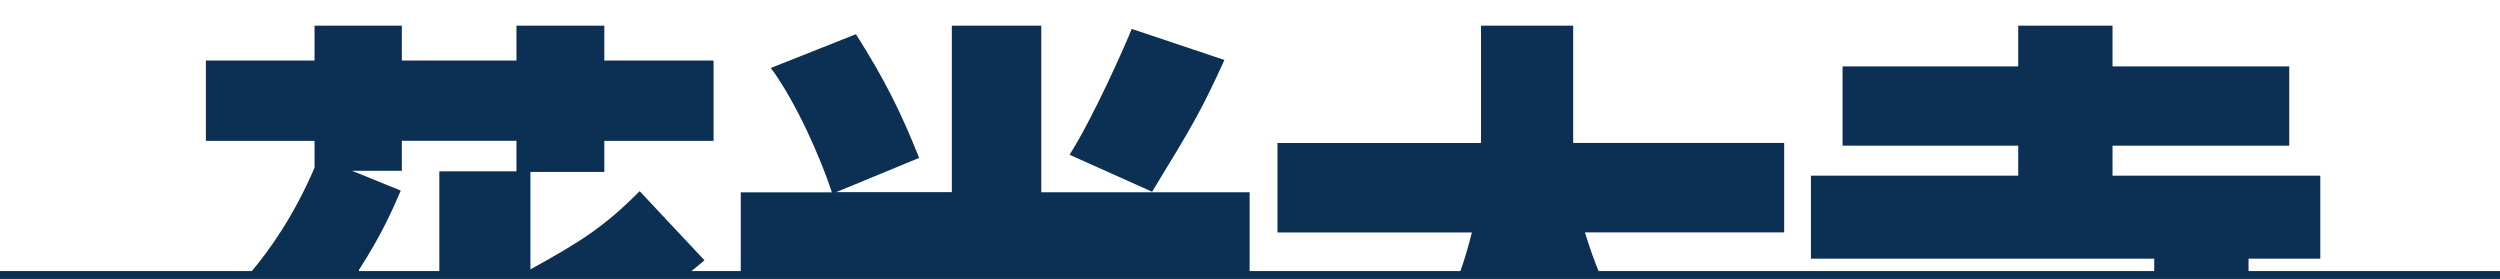 <?xml version="1.0" encoding="UTF-8"?><svg id="_レイヤー_2" xmlns="http://www.w3.org/2000/svg" xmlns:xlink="http://www.w3.org/1999/xlink" viewBox="0 0 302.73 33.78"><defs><style>.cls-1{clip-path:url(#clippath);}.cls-2,.cls-3{fill:none;}.cls-2,.cls-4{stroke-width:0px;}.cls-3{stroke:#0c2f54;stroke-miterlimit:10;stroke-width:.95px;}.cls-4{fill:#0c2f54;}</style><clipPath id="clippath"><rect class="cls-2" x="15.33" width="272.07" height="33.3"/></clipPath></defs><g id="_レイヤー_1-2"><g class="cls-1"><path class="cls-4" d="m23.56,39.56c3.05-2.46,9.73-8.04,14.53-19.26v-3.24h-13.16V7.33h13.16V3.11h10.57v4.22h13.88V3.11h10.64v4.22h13.23v9.73h-13.23v3.76h-8.95v11.8c6.1-3.37,8.89-5.12,13.23-9.47l7.85,8.37c-6.49,5.58-15.57,10.44-21.08,12.91v7.78c0,1.36.45,2.08,2.14,2.08h6.29c2.53,0,3.31-2.4,3.5-11.16l10.38,3.05c-.13,4.09-.26,8.89-1.43,12.13-.45,1.36-2.07,5.97-8.24,5.97h-16.73c-6.94,0-6.94-4.61-6.94-6.42V20.75h9.34v-3.7h-13.88v3.63h-6.03l5.9,2.4c-1.04,2.4-2.27,5.25-5.06,9.6v32.17h-11.02v-18.03c-1.69,1.75-2.79,2.72-4.28,4.09l-4.61-11.35Z"/><path class="cls-4" d="m100.73,23.28c-1.3-4.02-4.35-10.96-7.39-15.05l10.31-4.09c3.57,5.64,5.45,9.47,7.65,14.98l-10.05,4.15h14.01V3.11h10.83v20.17h25.23v10.18h-20.63c5.32,6.62,13.62,13.3,21.92,16.93l-6.68,10.38c-10.44-6.94-15.7-12.32-19.85-17.51v21.6h-10.83v-21.4c-4.61,5.97-12.84,13.43-19.98,17.32l-6.68-10.38c6.48-2.92,15.96-8.69,22.25-16.93h-21.14v-10.18h11.03Zm47.54-16.02c-2.79,6.1-3.76,7.78-8.76,15.96l-9.99-4.48c2.98-4.73,6.81-13.43,7.52-15.24l11.22,3.76Z"/><path class="cls-4" d="m153.78,53.57c14.01-4.93,21.08-11.67,24.45-25.42h-23.54v-10.83h24.65V3.11h11.16v14.2h25.55v10.83h-24.13c4.48,14.59,11.8,20.82,25.42,25.81l-5.9,10.77c-6.42-2.53-19.59-8.43-25.75-25.42-6.94,16.93-21.27,23.22-26.27,25.29l-5.64-11.03Z"/><path class="cls-4" d="m232.84,45.2h-12.84v-10.18h40.86v-3.7h-41.57v-10.05h25.1v-3.63h-21.27v-9.6h21.27V3.11h11.42v4.93h21.4v9.6h-21.4v3.63h25.16v10.05h-8.69v3.7h8.11v10.18h-8.11v11.93c0,1.69,0,7.78-7.07,7.78h-14.98l-2.14-11.48h10.7c2.08,0,2.08-1.62,2.08-2.27v-5.97h-23.22c4.67,4.02,7.46,7.72,9.53,10.57l-10.57,6.61c-2.85-5.32-5.19-8.37-10.38-13.3l6.62-3.89Z"/></g><line class="cls-3" x1="302.73" y1="33.3" y2="33.3"/></g></svg>